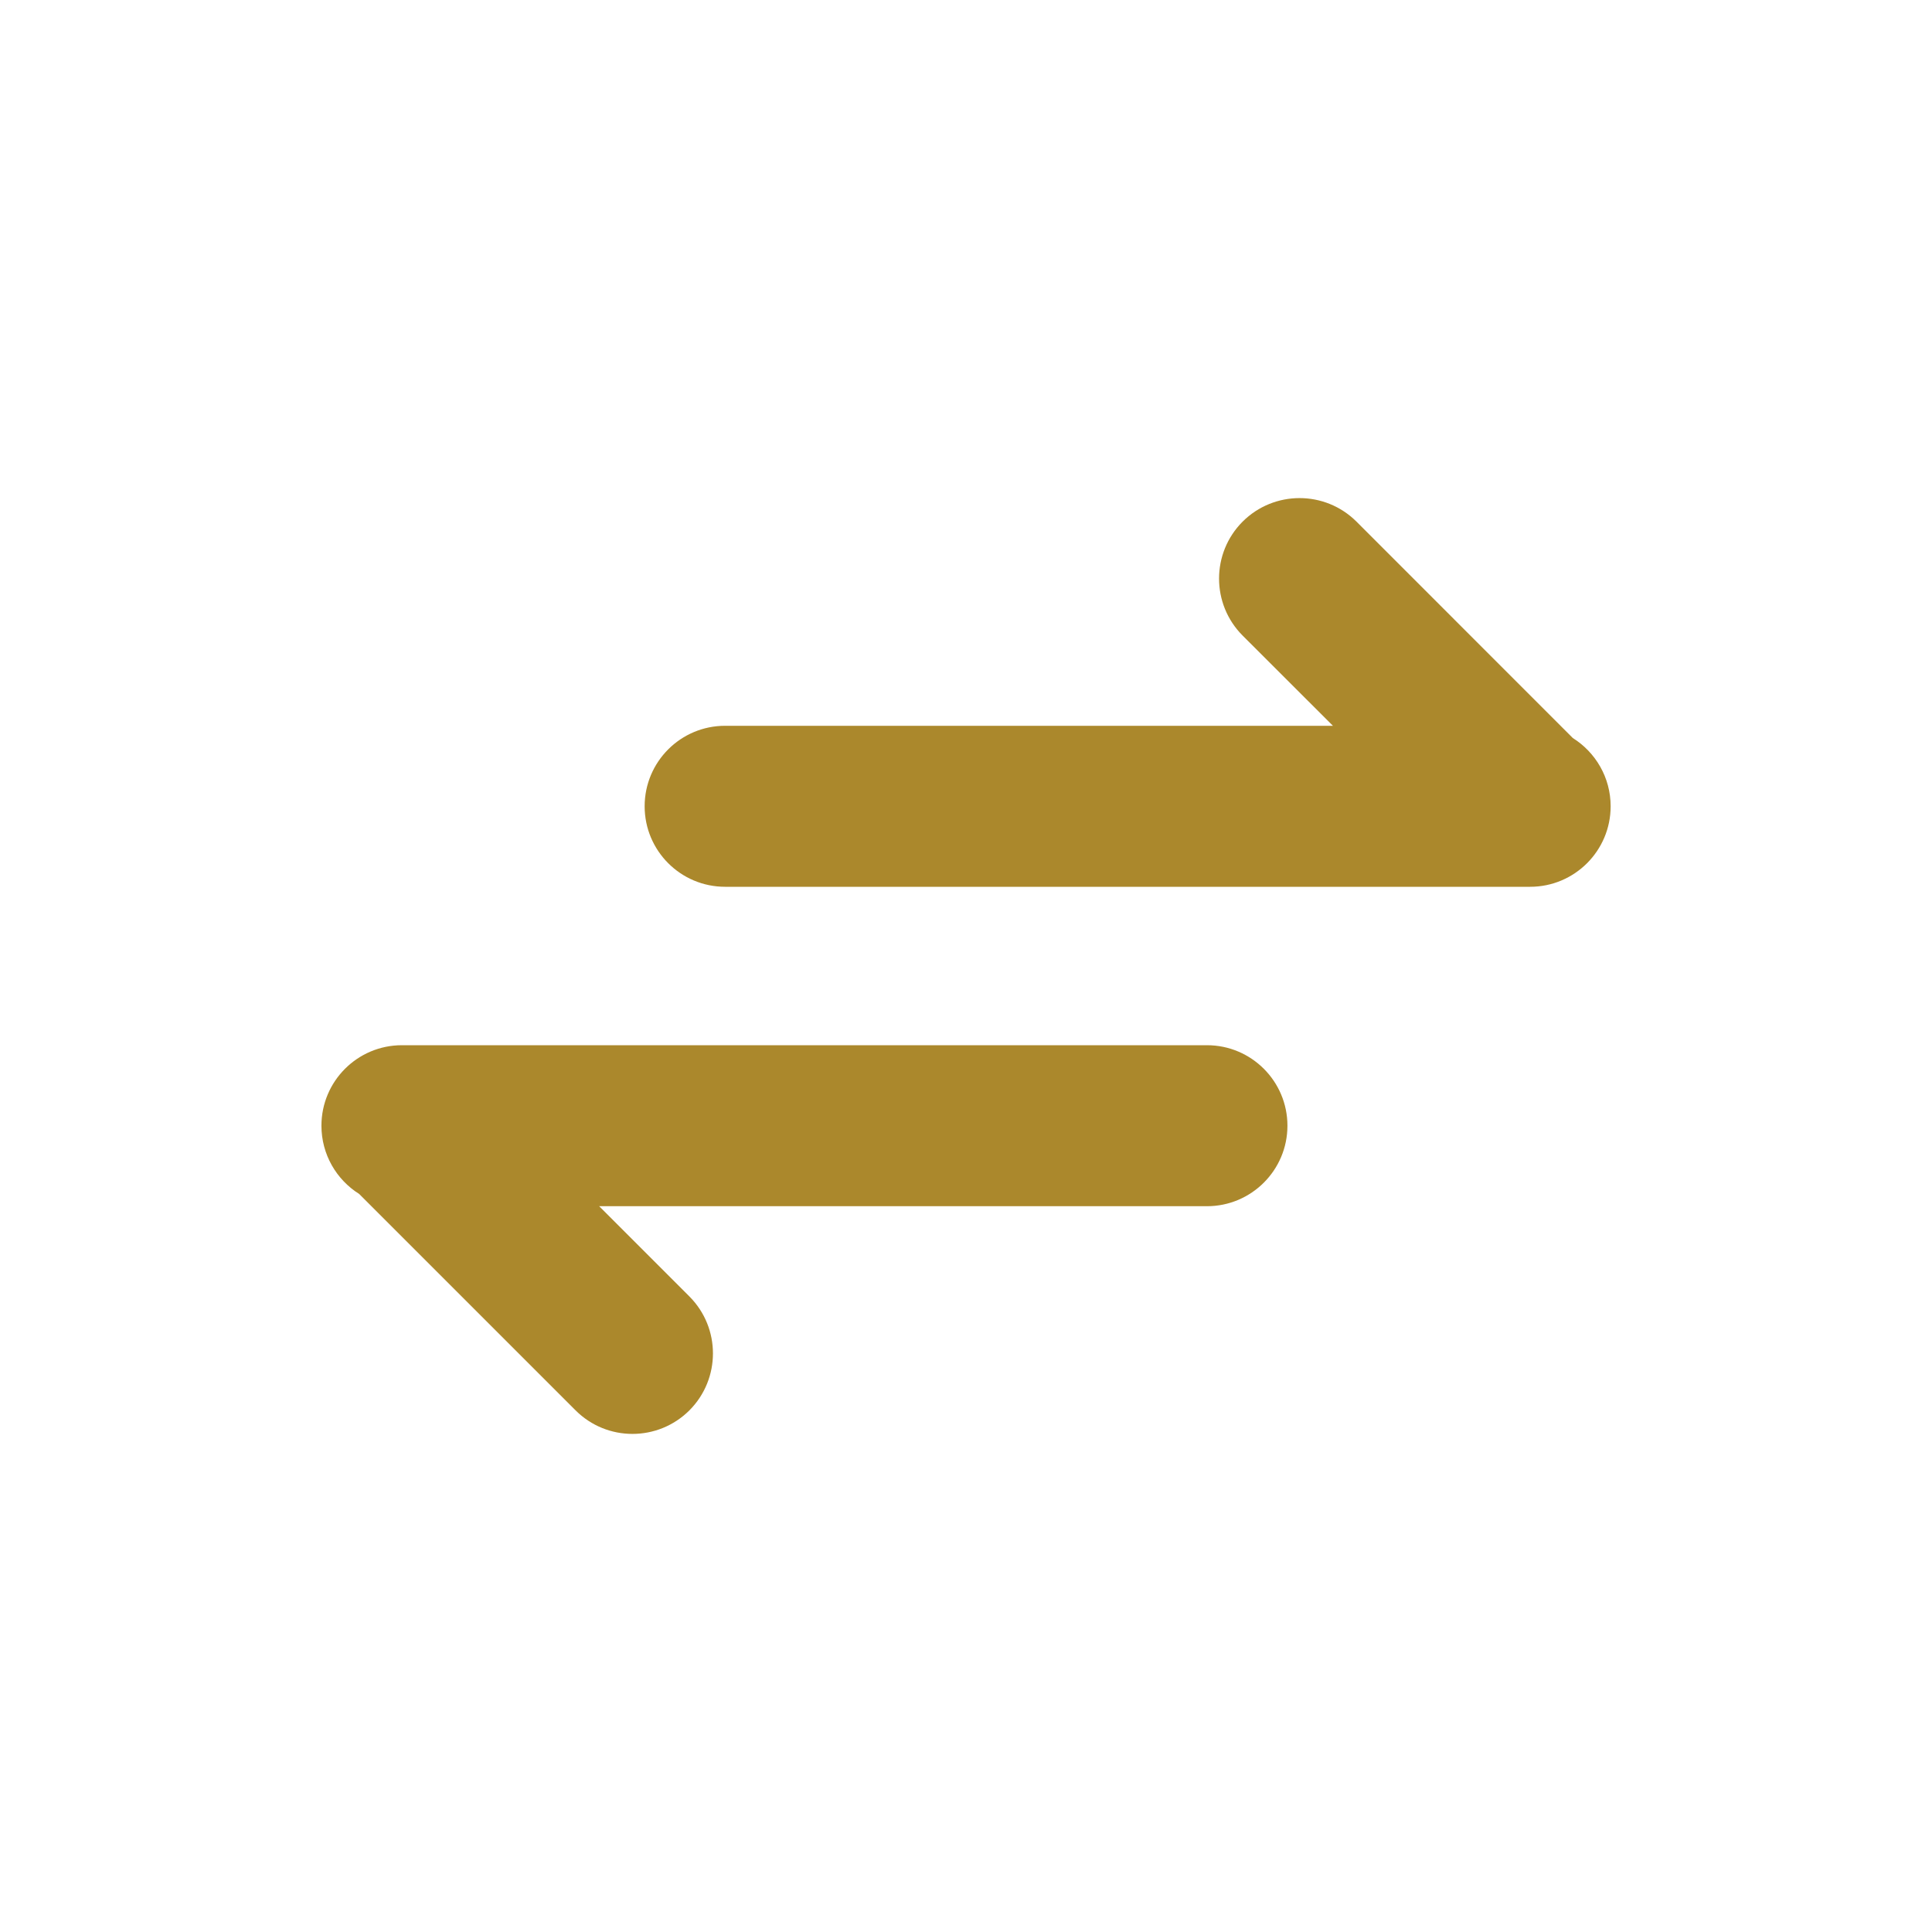 <svg width="24" height="24" viewBox="0 0 24 24" fill="none" xmlns="http://www.w3.org/2000/svg">
<path d="M4.993 12.984C4.44 12.984 3.993 13.432 3.993 13.984C3.993 14.341 4.18 14.655 4.462 14.832L7.15 17.52C7.54 17.91 8.173 17.91 8.564 17.52C8.954 17.129 8.954 16.496 8.564 16.105L7.443 14.984H14.993C15.545 14.984 15.993 14.536 15.993 13.984C15.993 13.432 15.545 12.984 14.993 12.984L5.042 12.984C5.033 12.984 5.024 12.984 5.015 12.984H4.993Z" fill="#AB882C"/>
<path d="M19.008 11.016C19.56 11.016 20.008 10.568 20.008 10.016C20.008 9.658 19.82 9.345 19.538 9.168L16.851 6.48C16.46 6.09 15.827 6.09 15.436 6.48C15.046 6.871 15.046 7.504 15.436 7.895L16.558 9.016L9.008 9.016C8.455 9.016 8.008 9.464 8.008 10.016C8.008 10.568 8.455 11.016 9.008 11.016L18.958 11.016C18.967 11.016 18.976 11.016 18.985 11.016H19.008Z" fill="#AB882C"/>
</svg>
